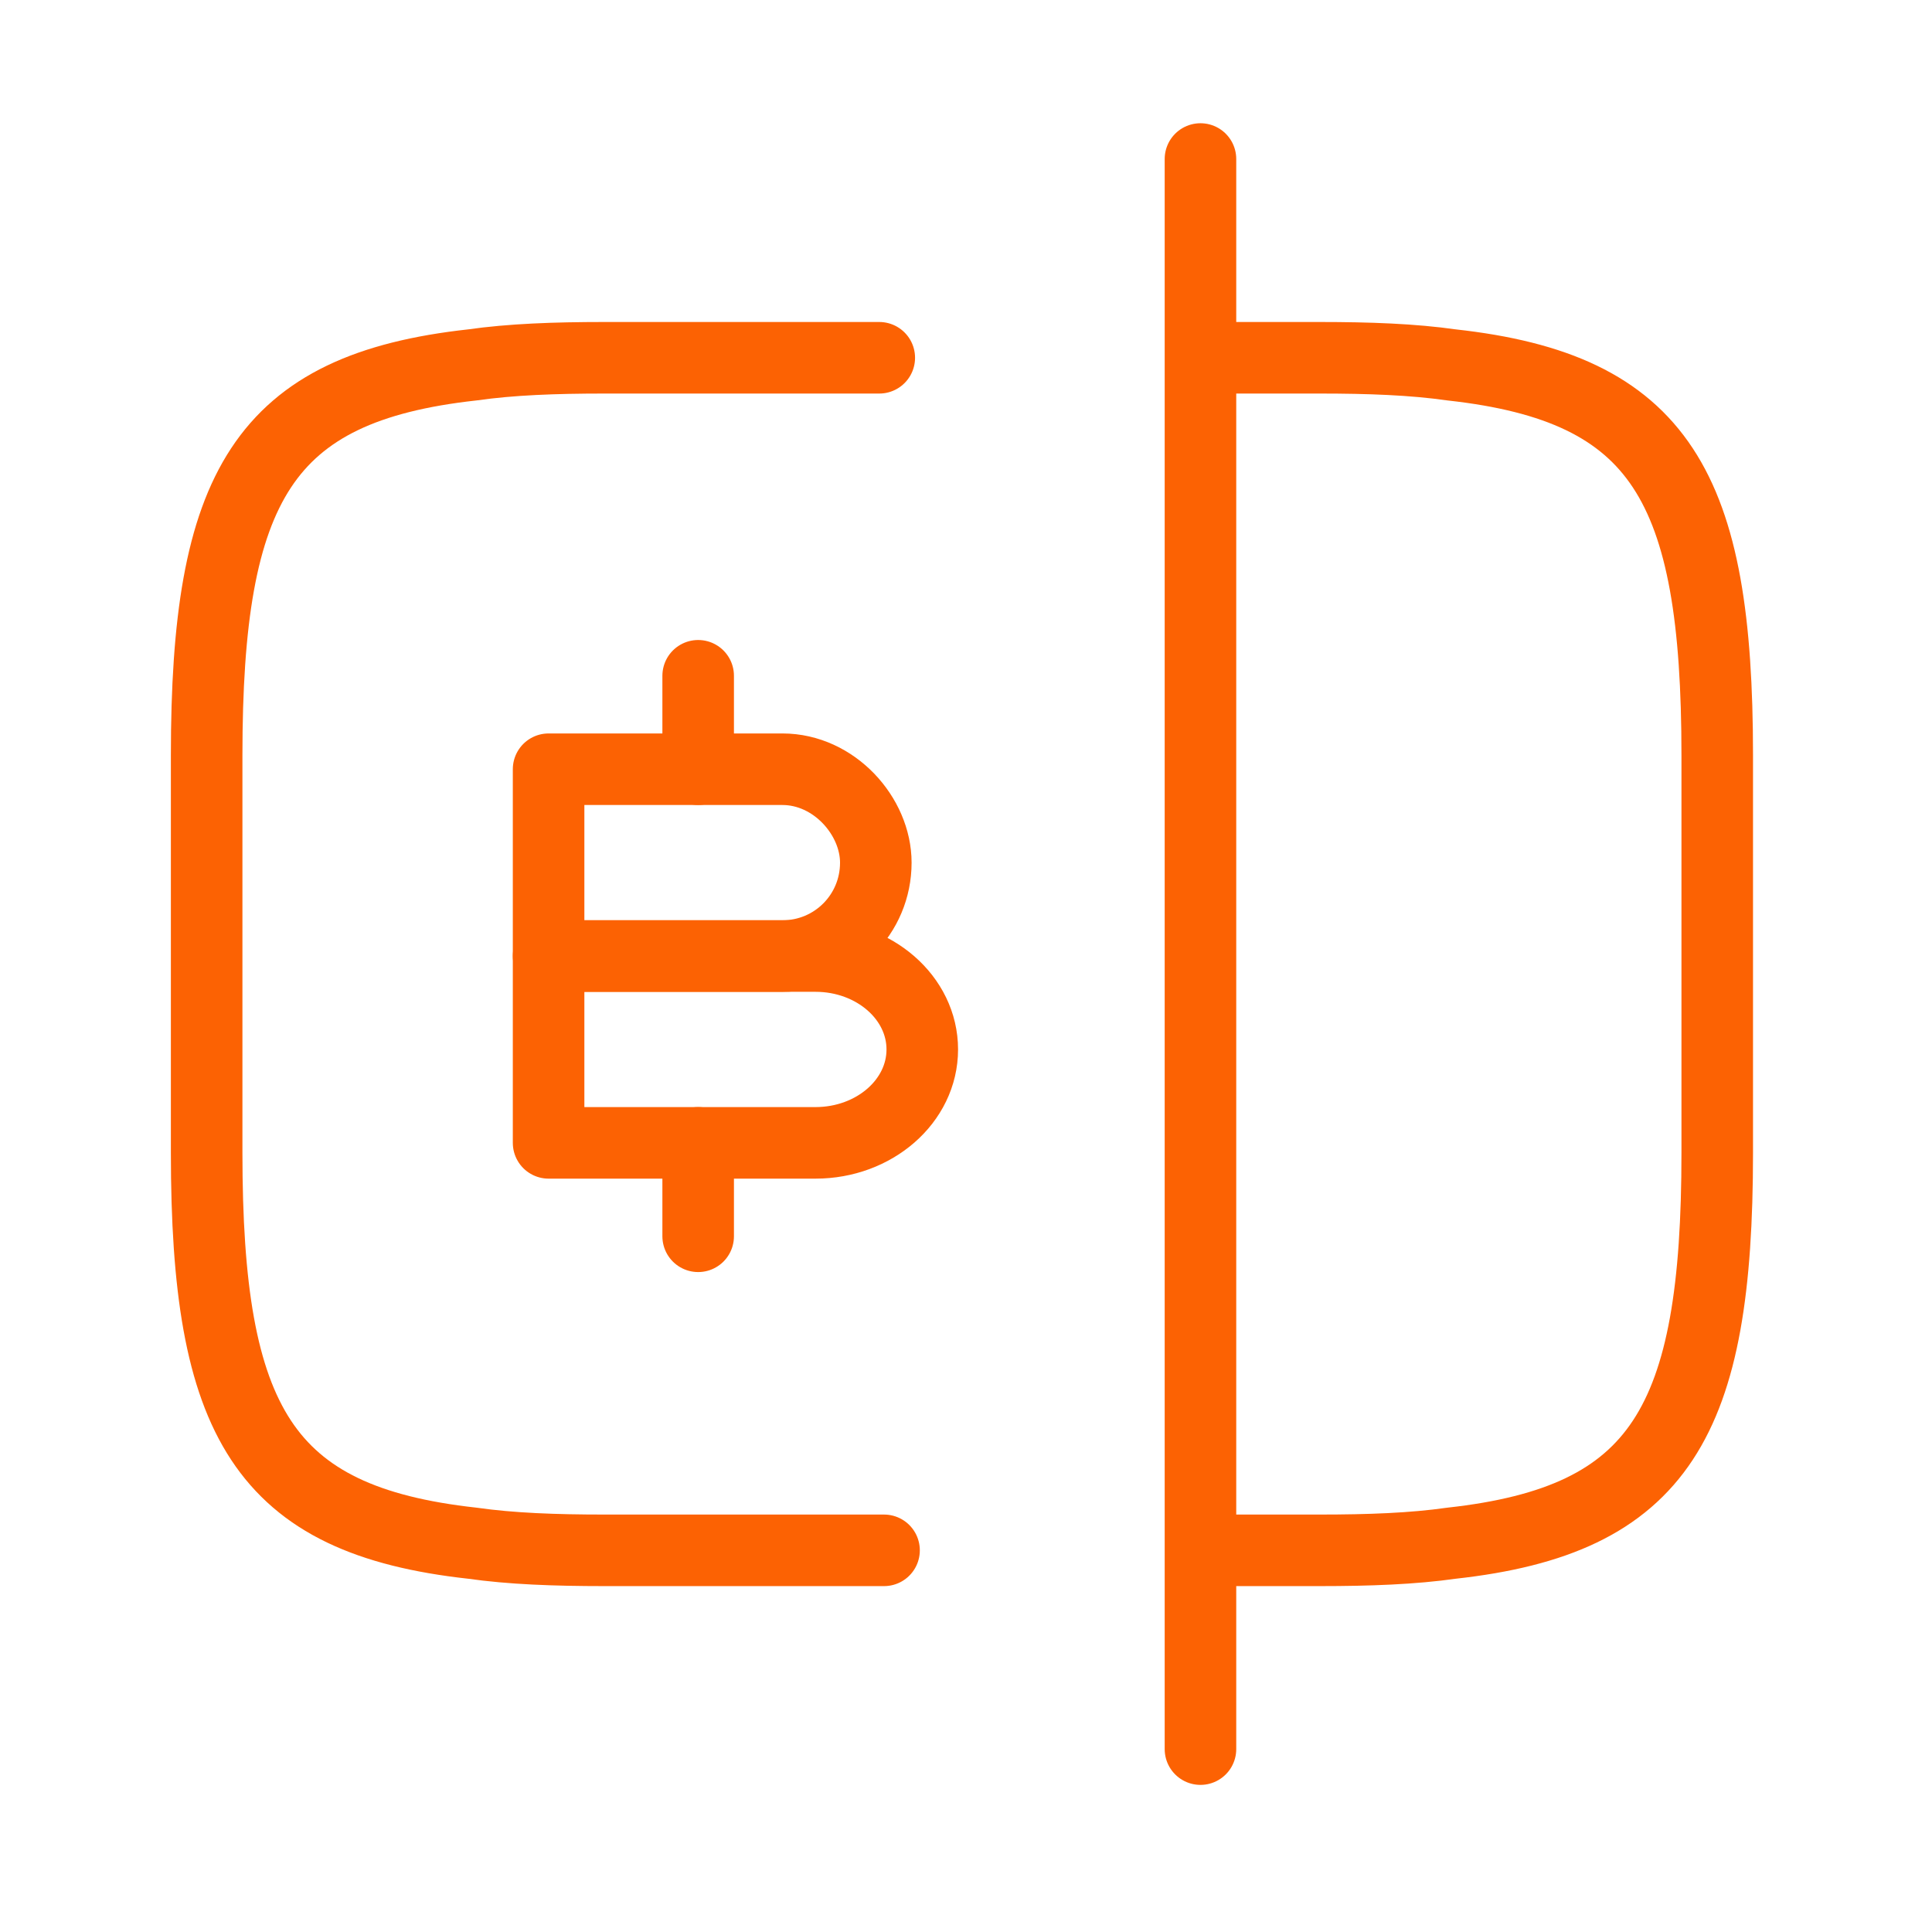 <svg width="81" height="80" viewBox="0 0 81 80" fill="none" xmlns="http://www.w3.org/2000/svg">
<path d="M37.064 65H25.331C23.264 65 21.431 64.933 19.797 64.7C11.031 63.733 8.664 59.6 8.664 48.333V31.667C8.664 20.4 11.031 16.267 19.797 15.3C21.431 15.067 23.264 15 25.331 15H36.864" stroke="#FC6203" stroke-width="3" stroke-linecap="round" stroke-linejoin="round"/>
<path d="M50.397 15H55.33C57.397 15 59.23 15.067 60.863 15.3C69.63 16.267 71.996 20.4 71.996 31.667V48.333C71.996 59.6 69.63 63.733 60.863 64.7C59.23 64.933 57.397 65 55.33 65H50.397" stroke="#FC6203" stroke-width="3" stroke-linecap="round" stroke-linejoin="round"/>
<path d="M50.33 6.667V73.334" stroke="#FC6203" stroke-width="3" stroke-linecap="round" stroke-linejoin="round"/>
<path d="M23 32.251H32.803C34.974 32.251 36.719 34.221 36.719 36.168C36.719 38.339 34.974 40.084 32.803 40.084H23V32.251Z" stroke="#FC6203" stroke-width="3" stroke-miterlimit="10" stroke-linecap="round" stroke-linejoin="round"/>
<path d="M23 40.083H34.191C36.652 40.083 38.667 41.829 38.667 44C38.667 46.171 36.652 47.916 34.191 47.916H23V40.083Z" stroke="#FC6203" stroke-width="3" stroke-miterlimit="10" stroke-linecap="round" stroke-linejoin="round"/>
<path d="M29.271 47.916V51.833" stroke="#FC6203" stroke-width="3" stroke-miterlimit="10" stroke-linecap="round" stroke-linejoin="round"/>
<path d="M29.271 28.333V32.25" stroke="#FC6203" stroke-width="3" stroke-miterlimit="10" stroke-linecap="round" stroke-linejoin="round"/>
</svg>
